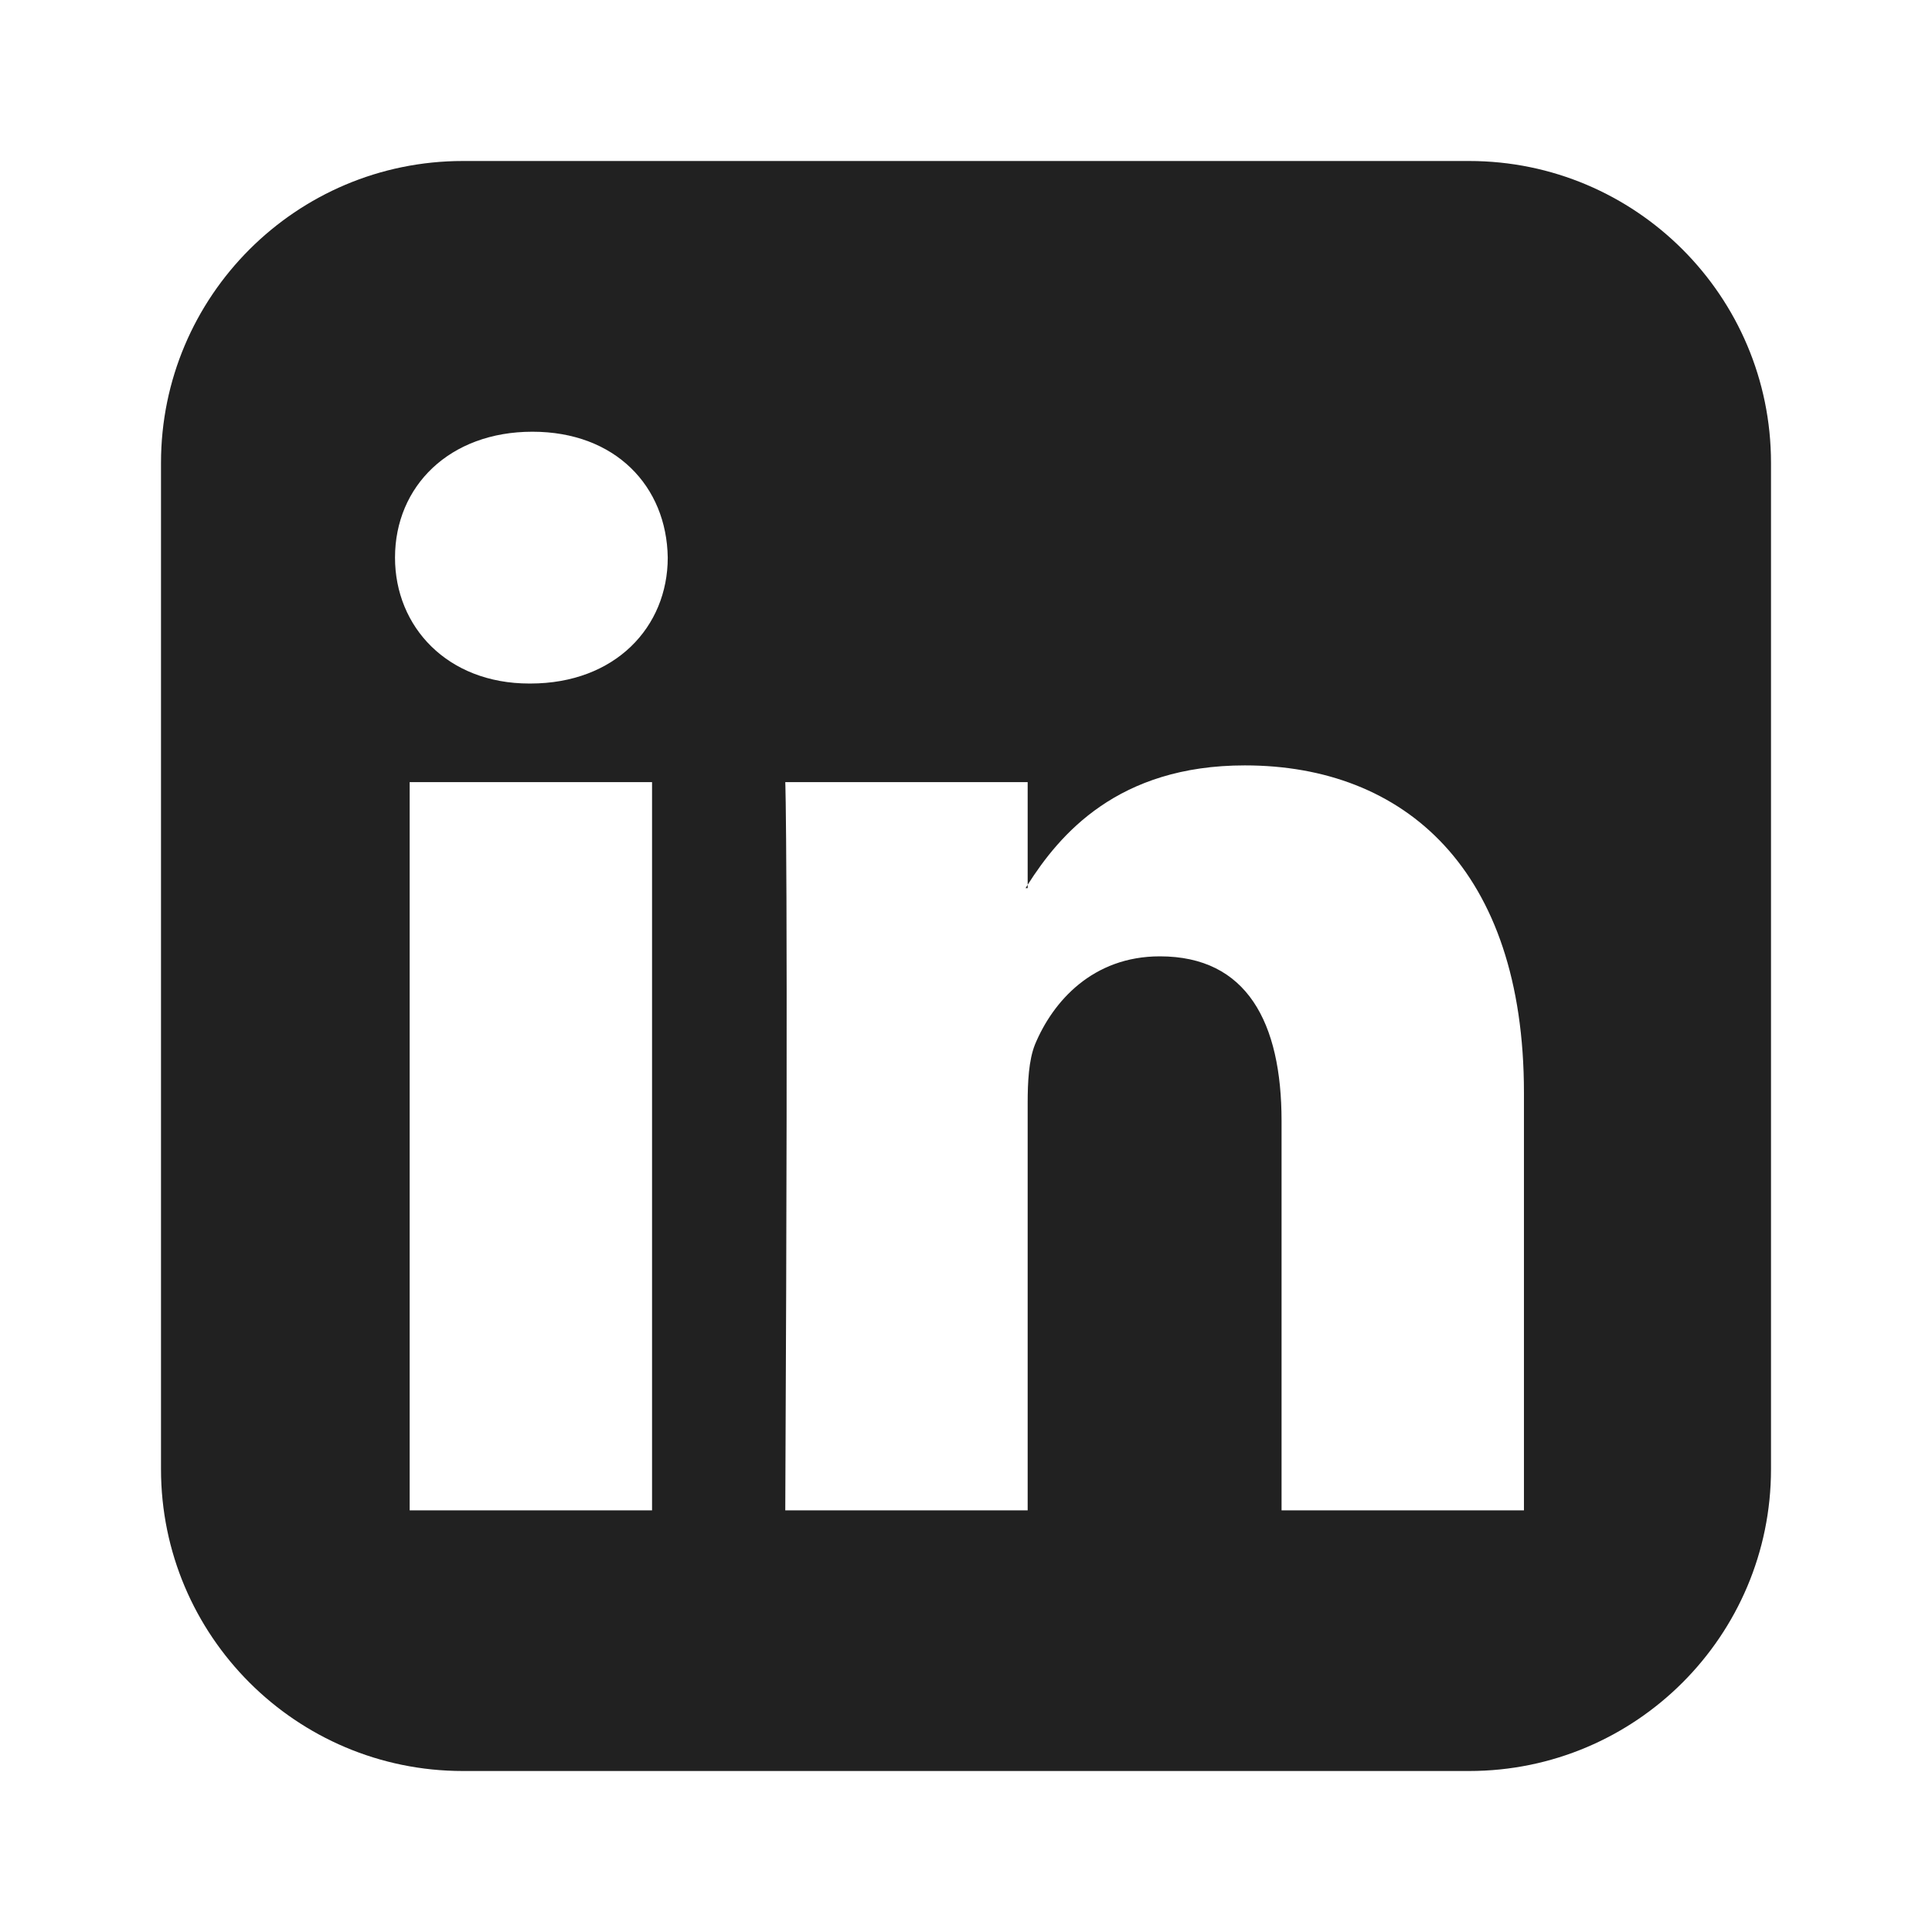 <svg width="24" height="24" viewBox="0 0 24 24" fill="none" xmlns="http://www.w3.org/2000/svg">
<g id="Icon Social LinkedIn">
<path id="LI" fill-rule="evenodd" clip-rule="evenodd" d="M5.089 18.762H8.1V9.716H5.089V18.762ZM8.295 6.927C8.282 6.04 7.644 5.363 6.614 5.363C5.584 5.363 4.907 6.04 4.907 6.927C4.907 7.787 5.558 8.491 6.575 8.491H6.588C7.644 8.491 8.295 7.787 8.295 6.927ZM12.766 10.991V11.033H12.74C12.748 11.019 12.757 11.005 12.766 10.991ZM12.766 10.991V9.716H9.755C9.755 9.716 9.794 10.563 9.755 18.762H12.766V13.704C12.766 13.444 12.779 13.17 12.857 12.975C13.079 12.44 13.574 11.88 14.408 11.88C15.49 11.88 15.92 12.701 15.92 13.926V18.762H18.931V13.574C18.931 10.798 17.445 9.508 15.464 9.508C13.883 9.508 13.163 10.368 12.766 10.991ZM22 5.75V18.25C22 20.32 20.32 22 18.25 22H5.75C3.68 22 2 20.32 2 18.25V5.75C2 3.68 3.68 2 5.75 2H18.25C20.32 2 22 3.68 22 5.75Z" fill="#212121"/>
</g>
</svg>
